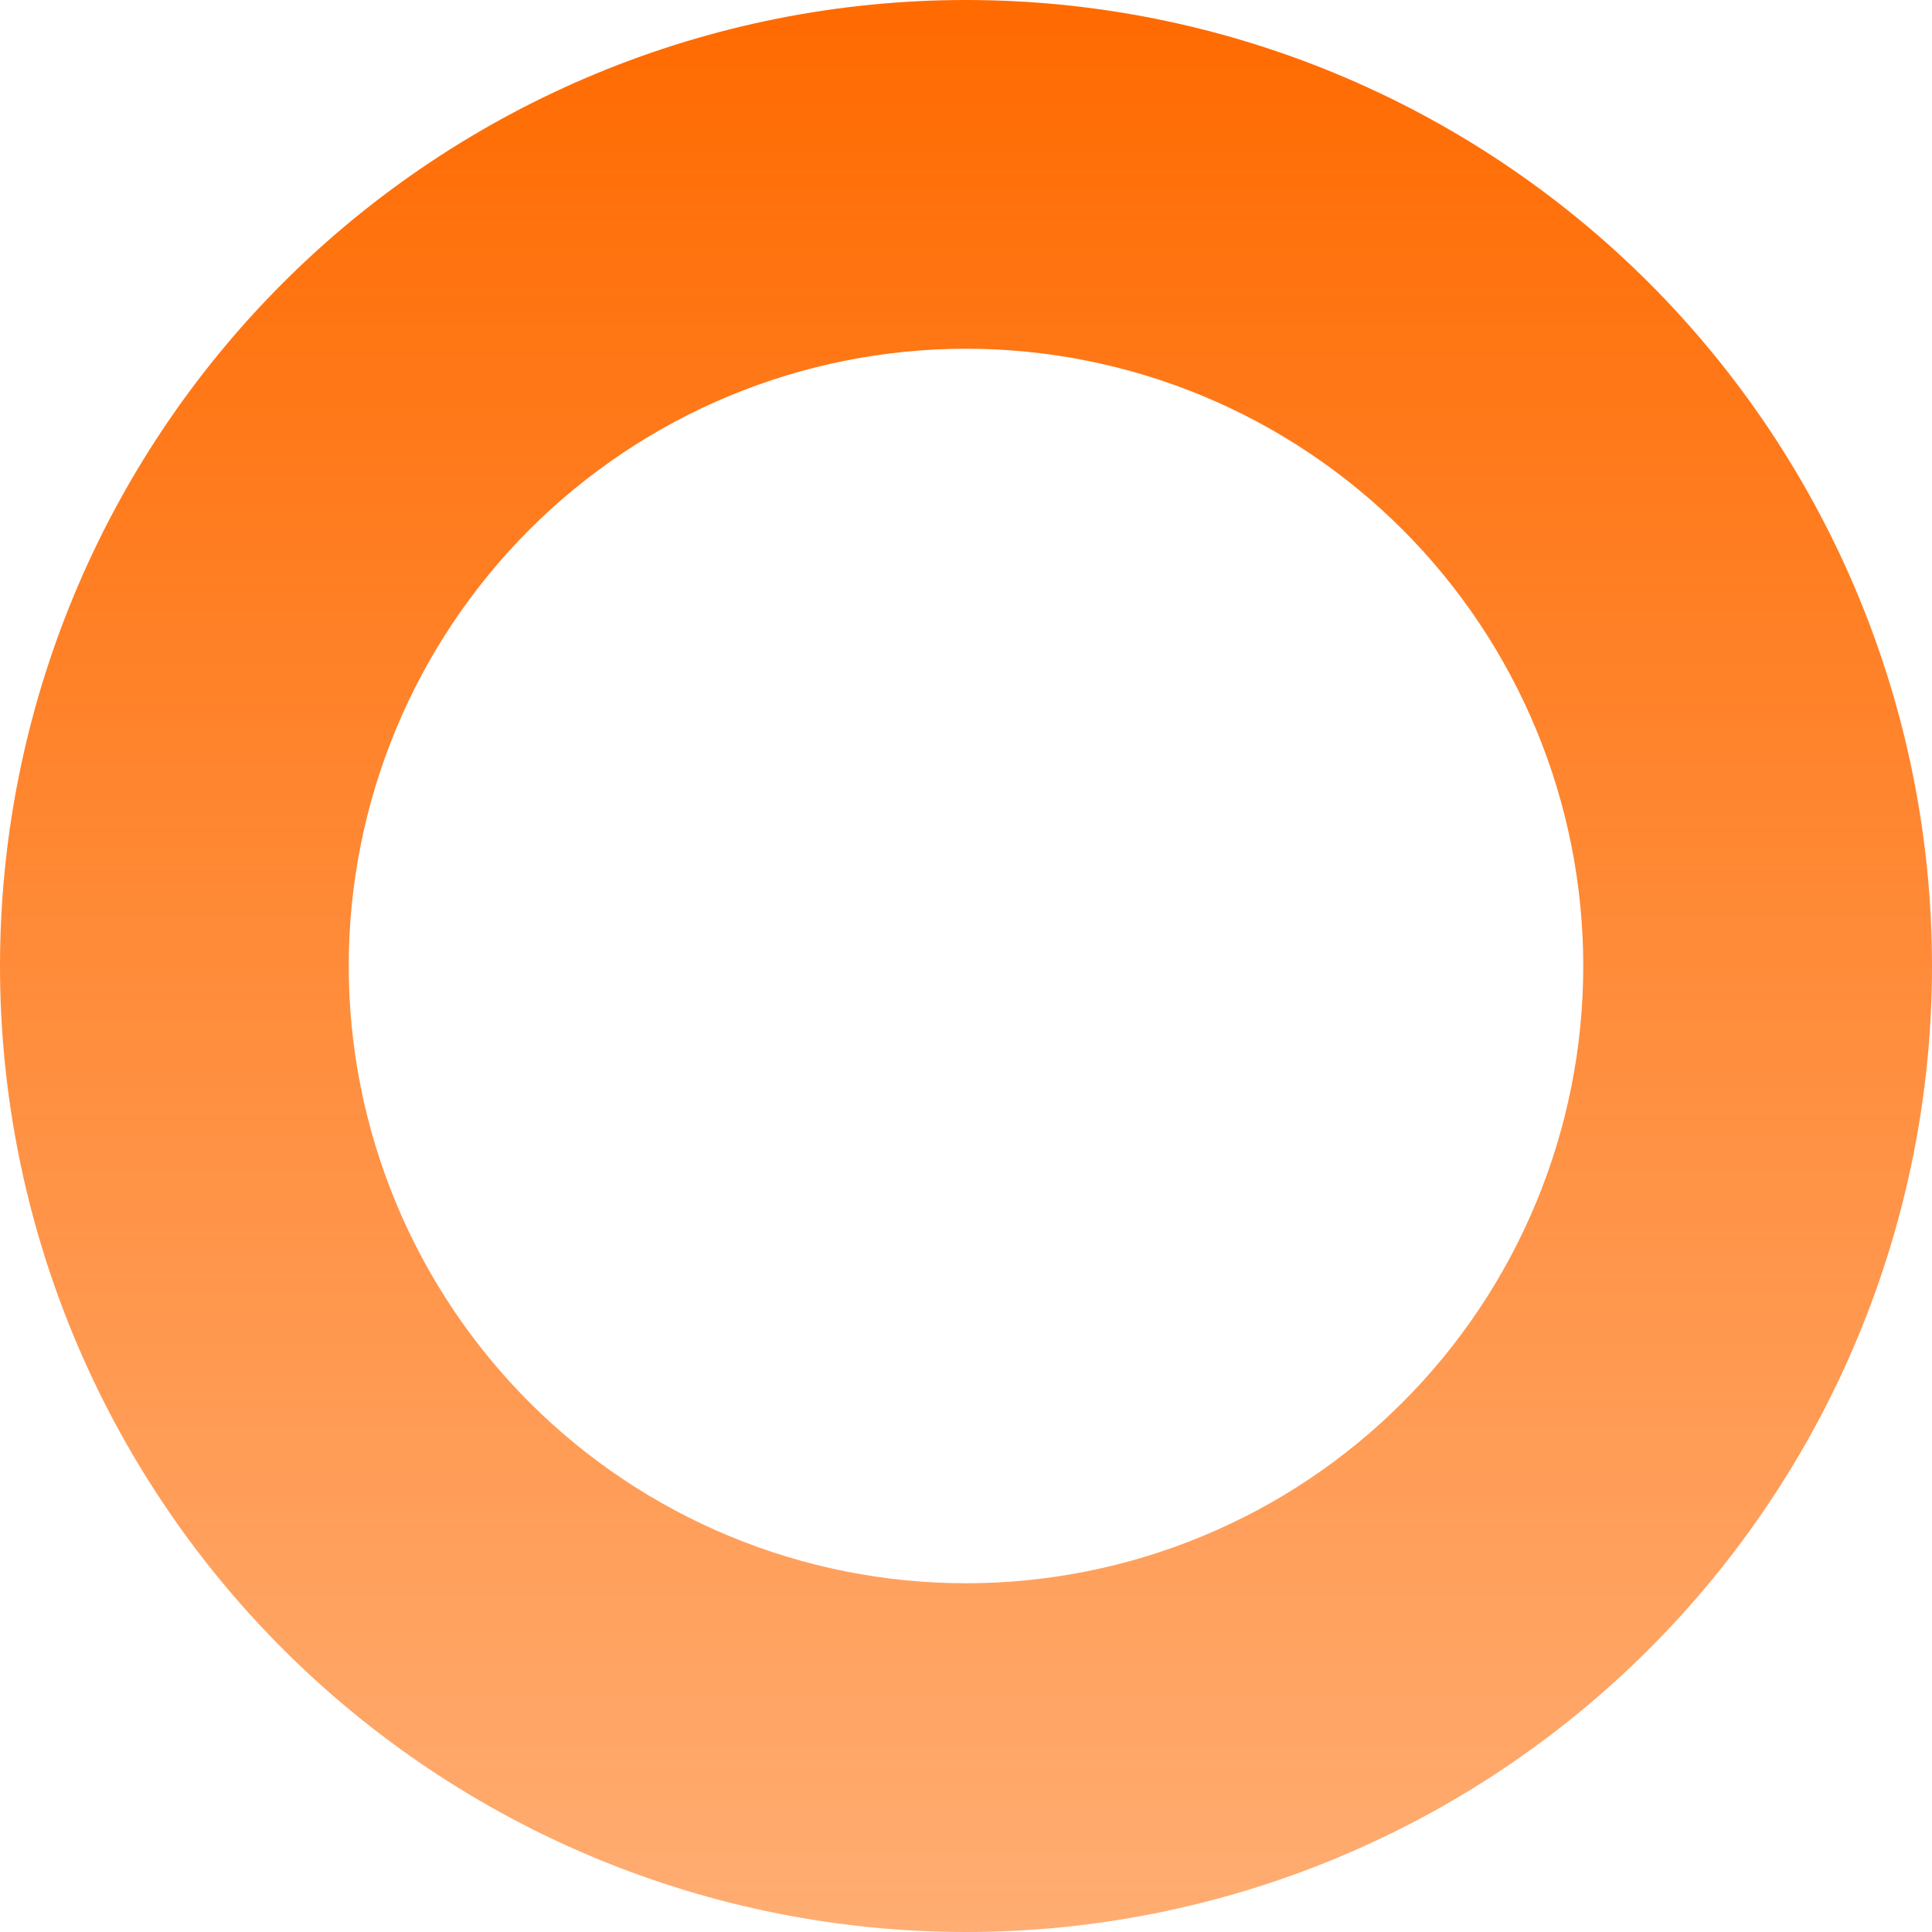 <svg xmlns="http://www.w3.org/2000/svg" xmlns:xlink="http://www.w3.org/1999/xlink" fill="none" version="1.1" width="496" height="496" viewBox="0 0 496 496"><defs><linearGradient x1="0.5" y1="0" x2="0.5" y2="1" id="master_svg0_17_8102"><stop offset="0%" stop-color="#FF6A00" stop-opacity="1"/><stop offset="100%" stop-color="#FF6A00" stop-opacity="0.55"/></linearGradient></defs><g><path d="M248,496Q254.088,496,260.169,495.701Q266.25,495.403,272.308,494.806Q278.367,494.209,284.389,493.316Q290.411,492.422,296.382,491.235Q302.353,490.047,308.259,488.568Q314.165,487.088,319.991,485.321Q325.817,483.554,331.549,481.503Q337.281,479.452,342.905,477.122Q348.53,474.792,354.034,472.189Q359.537,469.586,364.906,466.716Q370.276,463.847,375.497,460.717Q380.719,457.587,385.781,454.204Q390.843,450.822,395.733,447.195Q400.623,443.569,405.33,439.707Q410.036,435.844,414.547,431.756Q419.058,427.667,423.362,423.362Q427.667,419.058,431.756,414.547Q435.844,410.036,439.707,405.33Q443.569,400.623,447.195,395.733Q450.822,390.843,454.204,385.781Q457.587,380.719,460.717,375.497Q463.847,370.276,466.716,364.906Q469.586,359.537,472.189,354.034Q474.792,348.53,477.122,342.905Q479.452,337.281,481.503,331.549Q483.554,325.817,485.321,319.991Q487.088,314.165,488.568,308.259Q490.047,302.353,491.235,296.382Q492.422,290.411,493.316,284.389Q494.209,278.367,494.806,272.308Q495.403,266.25,495.701,260.169Q496,254.088,496,248Q496,241.912,495.701,235.831Q495.403,229.751,494.806,223.692Q494.209,217.633,493.316,211.611Q492.422,205.589,491.235,199.618Q490.047,193.647,488.568,187.741Q487.088,181.835,485.321,176.009Q483.554,170.183,481.503,164.451Q479.452,158.719,477.122,153.094Q474.792,147.47,472.189,141.966Q469.586,136.463,466.716,131.094Q463.847,125.724,460.717,120.503Q457.587,115.281,454.204,110.219Q450.822,105.157,447.195,100.267Q443.569,95.377,439.707,90.671Q435.844,85.964,431.756,81.453Q427.667,76.942,423.362,72.638Q419.058,68.333,414.547,64.244Q410.036,60.156,405.33,56.293Q400.623,52.431,395.733,48.804Q390.843,45.178,385.781,41.795Q380.719,38.413,375.497,35.283Q370.276,32.153,364.906,29.284Q359.537,26.414,354.034,23.811Q348.53,21.208,342.905,18.878Q337.281,16.548,331.549,14.497Q325.817,12.446,319.991,10.679Q314.165,8.912,308.259,7.432Q302.353,5.953,296.382,4.765Q290.411,3.578,284.389,2.684Q278.367,1.791,272.308,1.194Q266.25,0.597,260.169,0.299Q254.088,0,248,0Q241.912,0,235.831,0.299Q229.751,0.597,223.692,1.194Q217.633,1.791,211.611,2.684Q205.589,3.578,199.618,4.765Q193.647,5.953,187.741,7.432Q181.835,8.912,176.009,10.679Q170.183,12.446,164.451,14.497Q158.719,16.548,153.094,18.878Q147.47,21.208,141.966,23.811Q136.463,26.414,131.094,29.284Q125.724,32.153,120.503,35.283Q115.281,38.413,110.219,41.795Q105.157,45.178,100.267,48.804Q95.377,52.431,90.671,56.293Q85.964,60.156,81.453,64.244Q76.942,68.333,72.638,72.638Q68.333,76.942,64.244,81.453Q60.156,85.964,56.293,90.671Q52.431,95.377,48.804,100.267Q45.178,105.157,41.795,110.219Q38.413,115.281,35.283,120.503Q32.153,125.724,29.284,131.094Q26.414,136.463,23.811,141.966Q21.208,147.47,18.878,153.094Q16.548,158.719,14.497,164.451Q12.446,170.183,10.679,176.009Q8.912,181.835,7.432,187.741Q5.953,193.647,4.765,199.618Q3.578,205.589,2.684,211.611Q1.791,217.633,1.194,223.692Q0.597,229.751,0.299,235.831Q0,241.912,0,248Q0,254.088,0.299,260.169Q0.597,266.25,1.194,272.308Q1.791,278.367,2.684,284.389Q3.578,290.411,4.765,296.382Q5.953,302.353,7.432,308.259Q8.912,314.165,10.679,319.991Q12.446,325.817,14.497,331.549Q16.548,337.281,18.878,342.905Q21.208,348.53,23.811,354.034Q26.414,359.537,29.284,364.906Q32.153,370.276,35.283,375.497Q38.413,380.719,41.795,385.781Q45.178,390.843,48.804,395.733Q52.431,400.623,56.293,405.33Q60.156,410.036,64.244,414.547Q68.333,419.058,72.638,423.362Q76.942,427.667,81.453,431.756Q85.964,435.844,90.671,439.707Q95.377,443.569,100.267,447.195Q105.157,450.822,110.219,454.204Q115.281,457.587,120.503,460.717Q125.724,463.847,131.094,466.716Q136.463,469.586,141.966,472.189Q147.47,474.792,153.094,477.122Q158.719,479.452,164.451,481.503Q170.183,483.554,176.009,485.321Q181.835,487.088,187.741,488.568Q193.647,490.047,199.618,491.235Q205.589,492.422,211.611,493.316Q217.633,494.209,223.692,494.806Q229.751,495.403,235.831,495.701Q241.912,496,248,496ZM248,406.469Q251.89,406.469,255.776,406.278Q259.661,406.087,263.533,405.706Q267.404,405.325,271.252,404.754Q275.1,404.183,278.916,403.424Q282.731,402.665,286.505,401.72Q290.279,400.775,294.001,399.646Q297.724,398.516,301.387,397.206Q305.05,395.895,308.644,394.406Q312.238,392.918,315.754,391.254Q319.271,389.591,322.702,387.757Q326.133,385.924,329.47,383.924Q332.806,381.924,336.041,379.762Q339.275,377.601,342.4,375.284Q345.525,372.966,348.532,370.498Q351.539,368.03,354.422,365.418Q357.304,362.805,360.055,360.055Q362.806,357.304,365.418,354.421Q368.031,351.539,370.499,348.532Q372.966,345.525,375.284,342.4Q377.601,339.275,379.762,336.041Q381.924,332.806,383.924,329.469Q385.924,326.133,387.758,322.702Q389.591,319.271,391.255,315.754Q392.918,312.238,394.407,308.643Q395.895,305.049,397.206,301.387Q398.516,297.724,399.646,294.001Q400.775,290.278,401.72,286.505Q402.665,282.731,403.424,278.916Q404.183,275.1,404.754,271.252Q405.325,267.404,405.706,263.533Q406.088,259.661,406.278,255.776Q406.469,251.89,406.469,248Q406.469,244.11,406.279,240.224Q406.088,236.339,405.706,232.467Q405.325,228.596,404.754,224.748Q404.183,220.9,403.424,217.084Q402.665,213.269,401.72,209.495Q400.775,205.721,399.646,201.999Q398.516,198.276,397.206,194.613Q395.895,190.95,394.407,187.356Q392.918,183.762,391.255,180.246Q389.591,176.729,387.758,173.298Q385.924,169.867,383.924,166.53Q381.924,163.194,379.762,159.959Q377.601,156.725,375.284,153.6Q372.966,150.475,370.499,147.468Q368.031,144.461,365.418,141.578Q362.806,138.696,360.055,135.945Q357.304,133.194,354.422,130.582Q351.539,127.969,348.532,125.502Q345.525,123.034,342.4,120.716Q339.275,118.399,336.041,116.238Q332.806,114.076,329.47,112.076Q326.133,110.076,322.702,108.242Q319.271,106.409,315.754,104.745Q312.238,103.082,308.644,101.593Q305.05,100.105,301.387,98.794Q297.724,97.484,294.001,96.354Q290.279,95.225,286.505,94.28Q282.731,93.335,278.916,92.576Q275.1,91.817,271.252,91.246Q267.404,90.675,263.533,90.294Q259.661,89.912,255.776,89.722Q251.89,89.531,248,89.531Q244.11,89.531,240.224,89.722Q236.339,89.912,232.467,90.294Q228.596,90.675,224.748,91.246Q220.9,91.817,217.084,92.576Q213.269,93.335,209.495,94.28Q205.722,95.225,201.999,96.354Q198.276,97.484,194.613,98.794Q190.951,100.105,187.356,101.593Q183.762,103.082,180.246,104.745Q176.729,106.409,173.298,108.242Q169.867,110.076,166.531,112.076Q163.194,114.076,159.959,116.238Q156.725,118.399,153.6,120.716Q150.475,123.034,147.468,125.502Q144.461,127.969,141.579,130.582Q138.696,133.194,135.945,135.945Q133.195,138.696,130.582,141.578Q127.97,144.461,125.502,147.468Q123.034,150.475,120.716,153.6Q118.399,156.725,116.238,159.959Q114.076,163.194,112.076,166.53Q110.076,169.867,108.243,173.298Q106.409,176.729,104.745,180.246Q103.082,183.762,101.594,187.356Q100.105,190.95,98.794,194.613Q97.484,198.276,96.354,201.999Q95.225,205.721,94.28,209.495Q93.335,213.269,92.576,217.084Q91.817,220.9,91.246,224.748Q90.675,228.596,90.294,232.467Q89.912,236.339,89.722,240.224Q89.531,244.11,89.531,248Q89.531,251.89,89.722,255.776Q89.912,259.661,90.294,263.533Q90.675,267.404,91.246,271.252Q91.817,275.1,92.576,278.916Q93.335,282.731,94.28,286.505Q95.225,290.278,96.354,294.001Q97.484,297.724,98.794,301.387Q100.105,305.049,101.594,308.643Q103.082,312.238,104.745,315.754Q106.409,319.271,108.243,322.702Q110.076,326.133,112.076,329.469Q114.076,332.806,116.238,336.041Q118.399,339.275,120.716,342.4Q123.034,345.525,125.502,348.532Q127.97,351.539,130.582,354.421Q133.195,357.304,135.945,360.055Q138.696,362.805,141.579,365.418Q144.461,368.03,147.468,370.498Q150.475,372.966,153.6,375.284Q156.725,377.601,159.959,379.762Q163.194,381.924,166.531,383.924Q169.867,385.924,173.298,387.757Q176.729,389.591,180.246,391.254Q183.762,392.918,187.356,394.406Q190.951,395.895,194.613,397.206Q198.276,398.516,201.999,399.646Q205.722,400.775,209.495,401.72Q213.269,402.665,217.084,403.424Q220.9,404.183,224.748,404.754Q228.596,405.325,232.467,405.706Q236.339,406.087,240.224,406.278Q244.11,406.469,248,406.469Z" fill-rule="evenodd" fill="url(#master_svg0_17_8102)" fill-opacity="1"/></g></svg>